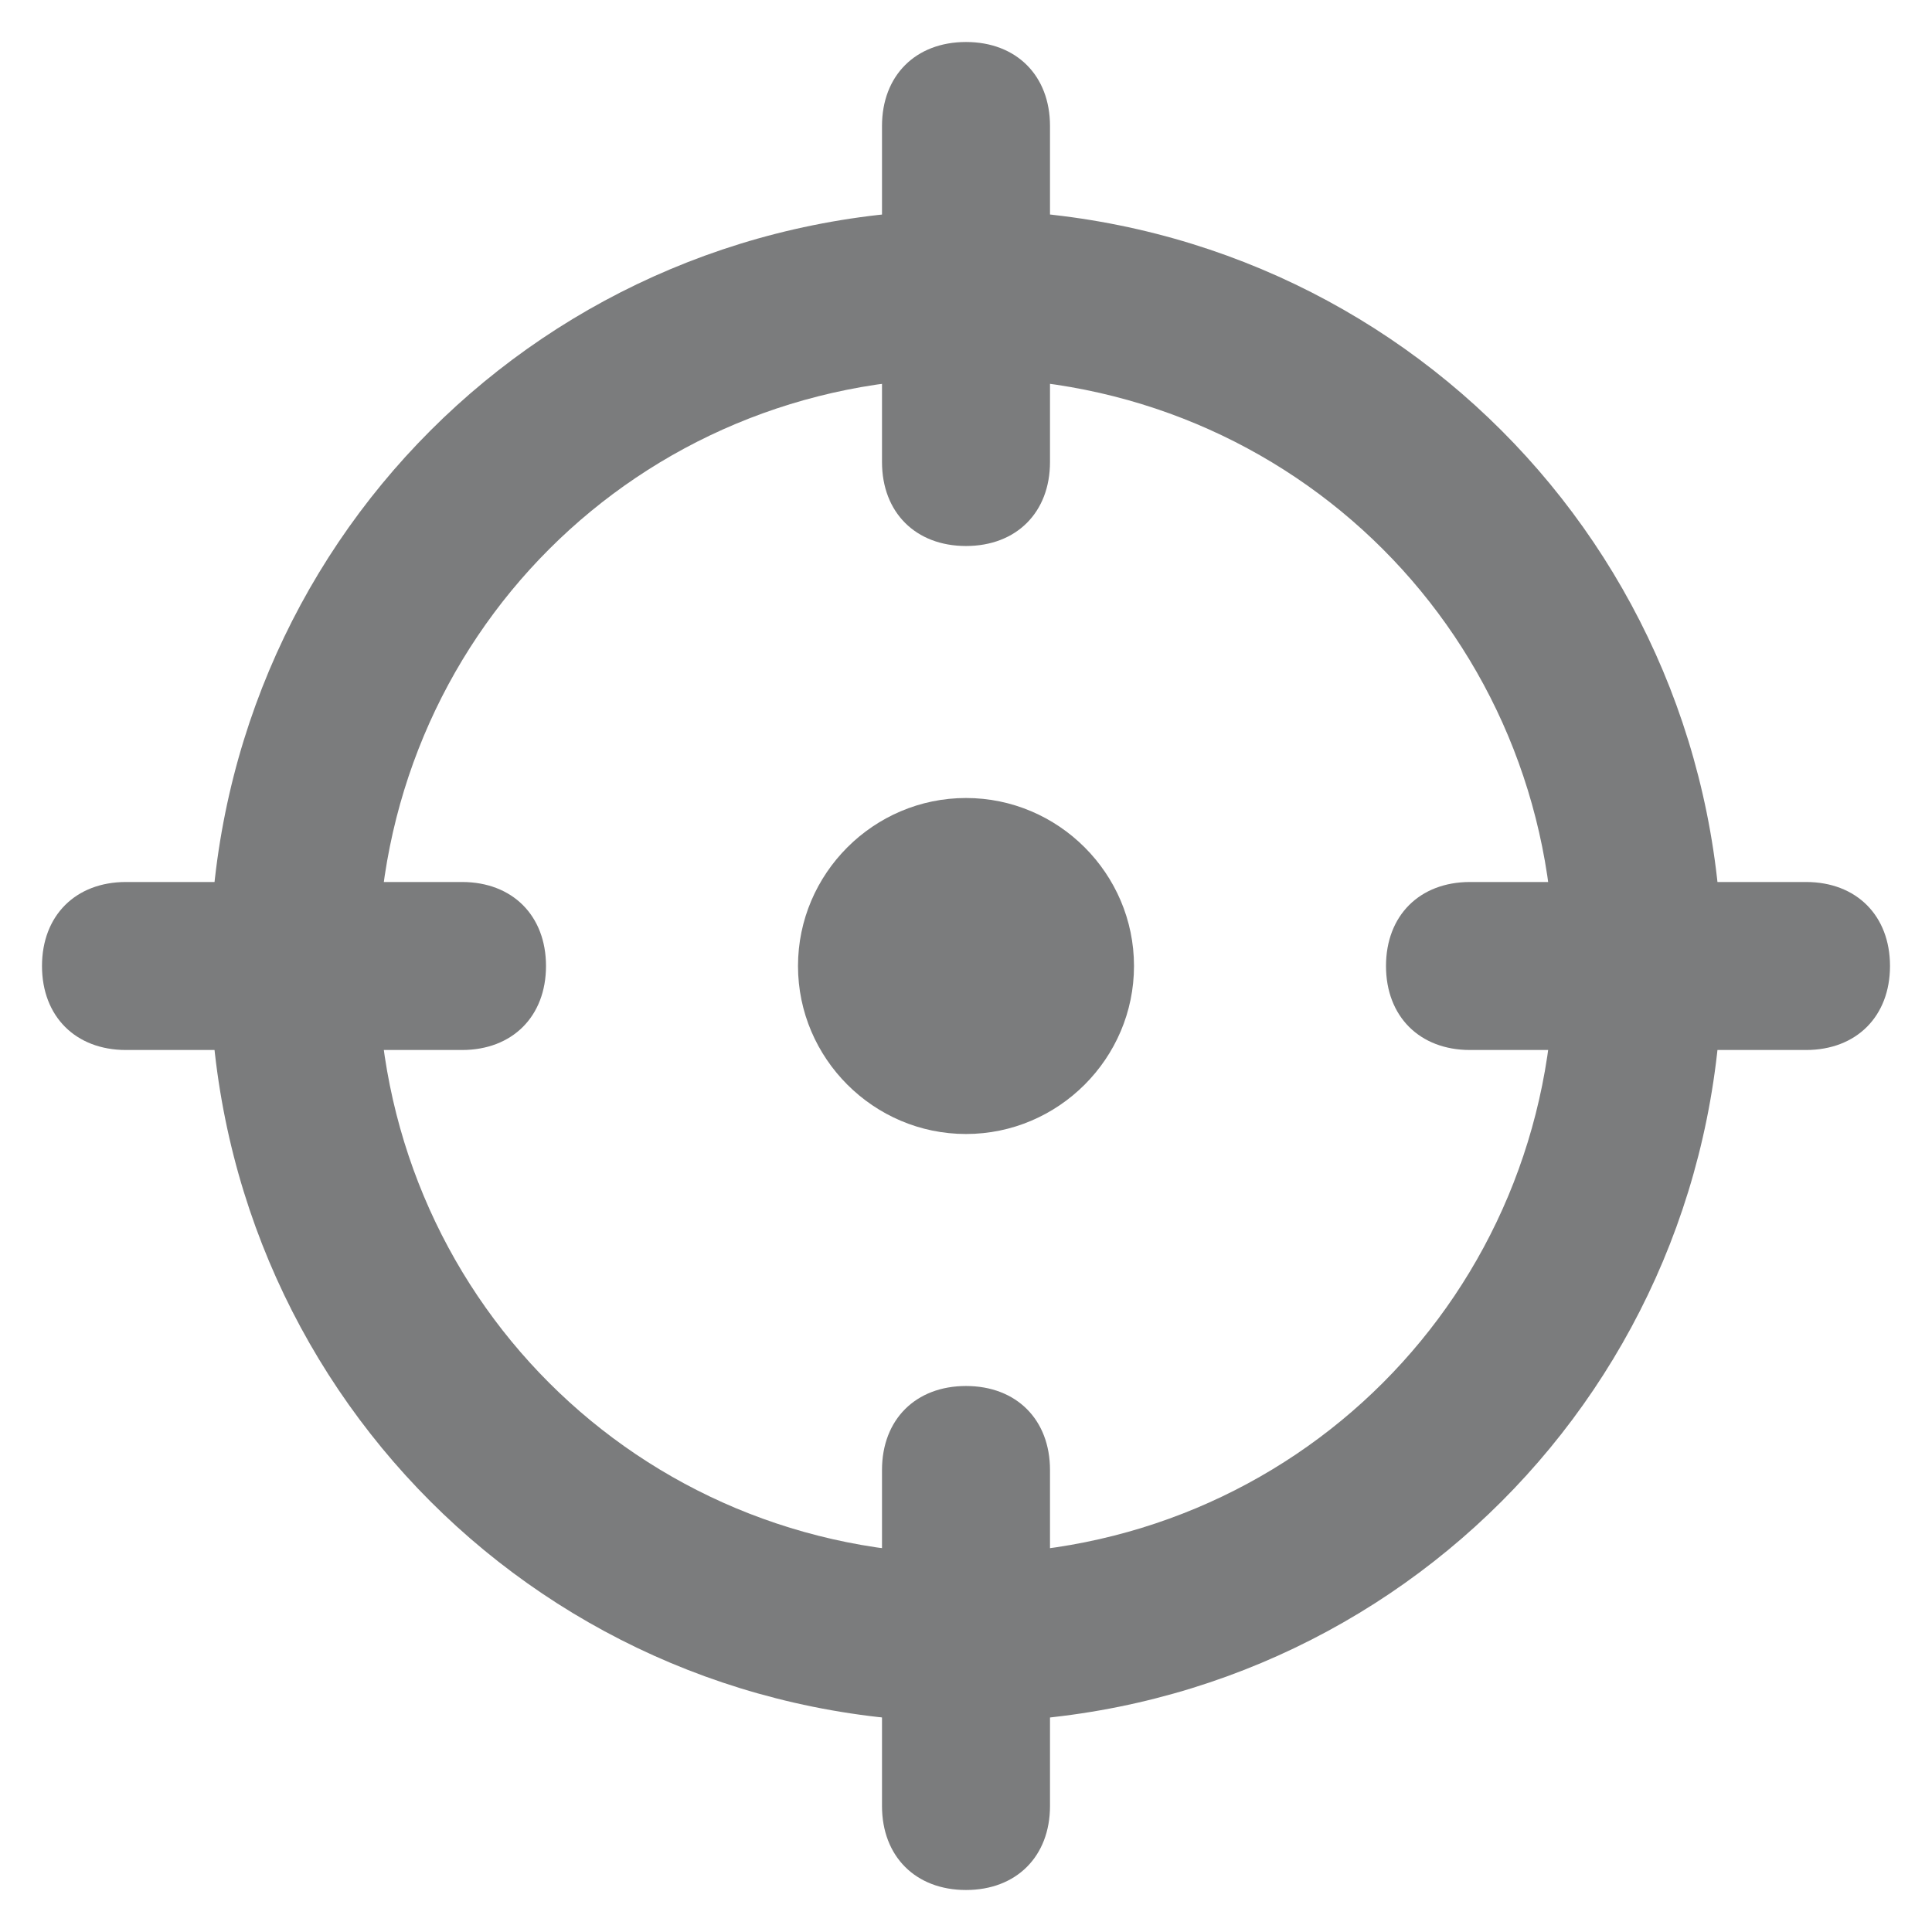 <?xml version="1.0" encoding="UTF-8" standalone="no"?>
<svg
   xmlns:dc="http://purl.org/dc/elements/1.1/"
   xmlns:cc="http://creativecommons.org/ns#"
   xmlns:rdf="http://www.w3.org/1999/02/22-rdf-syntax-ns#"
   xmlns:svg="http://www.w3.org/2000/svg"
   xmlns="http://www.w3.org/2000/svg"
   preserveAspectRatio="none"
   xml:space="preserve"
   viewBox="0 0 23 23"
   height="23"
   width="23"
   y="0px"
   x="0px"
   id="games"
   version="1.1"><defs
   id="defs459" />
<style
   id="style2"
   type="text/css">
	.st0{fill:none;stroke:#7B7C7D;stroke-width:2;stroke-linecap:round;stroke-linejoin:round;stroke-miterlimit:10;}
	
		.st1{fill:none;stroke:#7B7C7D;stroke-width:2;stroke-linecap:round;stroke-linejoin:round;stroke-miterlimit:10;enable-background:new    ;}
	.st2{fill:#393B3D;stroke:#393B3D;stroke-width:2;stroke-linecap:round;stroke-linejoin:round;stroke-miterlimit:10;}
	.st3{fill:#7B7C7D;enable-background:new    ;}
	.st4{opacity:0.5;fill:#7B7C7D;enable-background:new    ;}
	.st5{fill:#7B7C7D;}
	.st6{fill:none;stroke:#7B7C7D;stroke-width:2;stroke-linecap:round;stroke-linejoin:round;}
	.st7{fill:none;stroke:#FFFFFF;stroke-width:2;stroke-linecap:round;stroke-linejoin:round;}
	.st8{fill:#393B3D;}
</style>





















<g
   transform="translate(-2.5,-394.5)"
   id="range">
	<g
   id="g173">
		<path
   style="fill:#7b7c7d"
   id="path171"
   d="m 14,415 c -5,0 -9,-4 -9,-9 0,-5 4,-9 9,-9 5,0 9,4 9,9 0,5 -4,9 -9,9 z m 0,-16 c -3.9,0 -7,3.1 -7,7 0,3.9 3.1,7 7,7 3.9,0 7,-3.1 7,-7 0,-3.9 -3.1,-7 -7,-7 z"
   class="st5" />
	</g>
	<g
   id="g177">
		<path
   style="fill:#7b7c7d"
   id="path175"
   d="m 14,404 c -1.1,0 -2,0.9 -2,2 0,1.1 0.9,2 2,2 1.1,0 2,-0.9 2,-2 0,-1.1 -0.9,-2 -2,-2 z"
   class="st5" />
	</g>
	<g
   id="g181">
		<path
   style="fill:#7b7c7d"
   id="path179"
   d="m 14,401 c -0.6,0 -1,-0.4 -1,-1 v -4 c 0,-0.6 0.4,-1 1,-1 0.6,0 1,0.4 1,1 v 4 c 0,0.6 -0.4,1 -1,1 z"
   class="st5" />
	</g>
	<g
   id="g185">
		<path
   style="fill:#7b7c7d"
   id="path183"
   d="m 14,417 c -0.6,0 -1,-0.4 -1,-1 v -4 c 0,-0.6 0.4,-1 1,-1 0.6,0 1,0.4 1,1 v 4 c 0,0.6 -0.4,1 -1,1 z"
   class="st5" />
	</g>
	<g
   id="g189">
		<path
   style="fill:#7b7c7d"
   id="path187"
   d="m 24,407 h -4 c -0.6,0 -1,-0.4 -1,-1 0,-0.6 0.4,-1 1,-1 h 4 c 0.6,0 1,0.4 1,1 0,0.6 -0.4,1 -1,1 z"
   class="st5" />
	</g>
	<g
   id="g193">
		<path
   style="fill:#7b7c7d"
   id="path191"
   d="M 8,407 H 4 c -0.6,0 -1,-0.4 -1,-1 0,-0.6 0.4,-1 1,-1 h 4 c 0.6,0 1,0.4 1,1 0,0.6 -0.4,1 -1,1 z"
   class="st5" />
	</g>
</g>




















</svg>